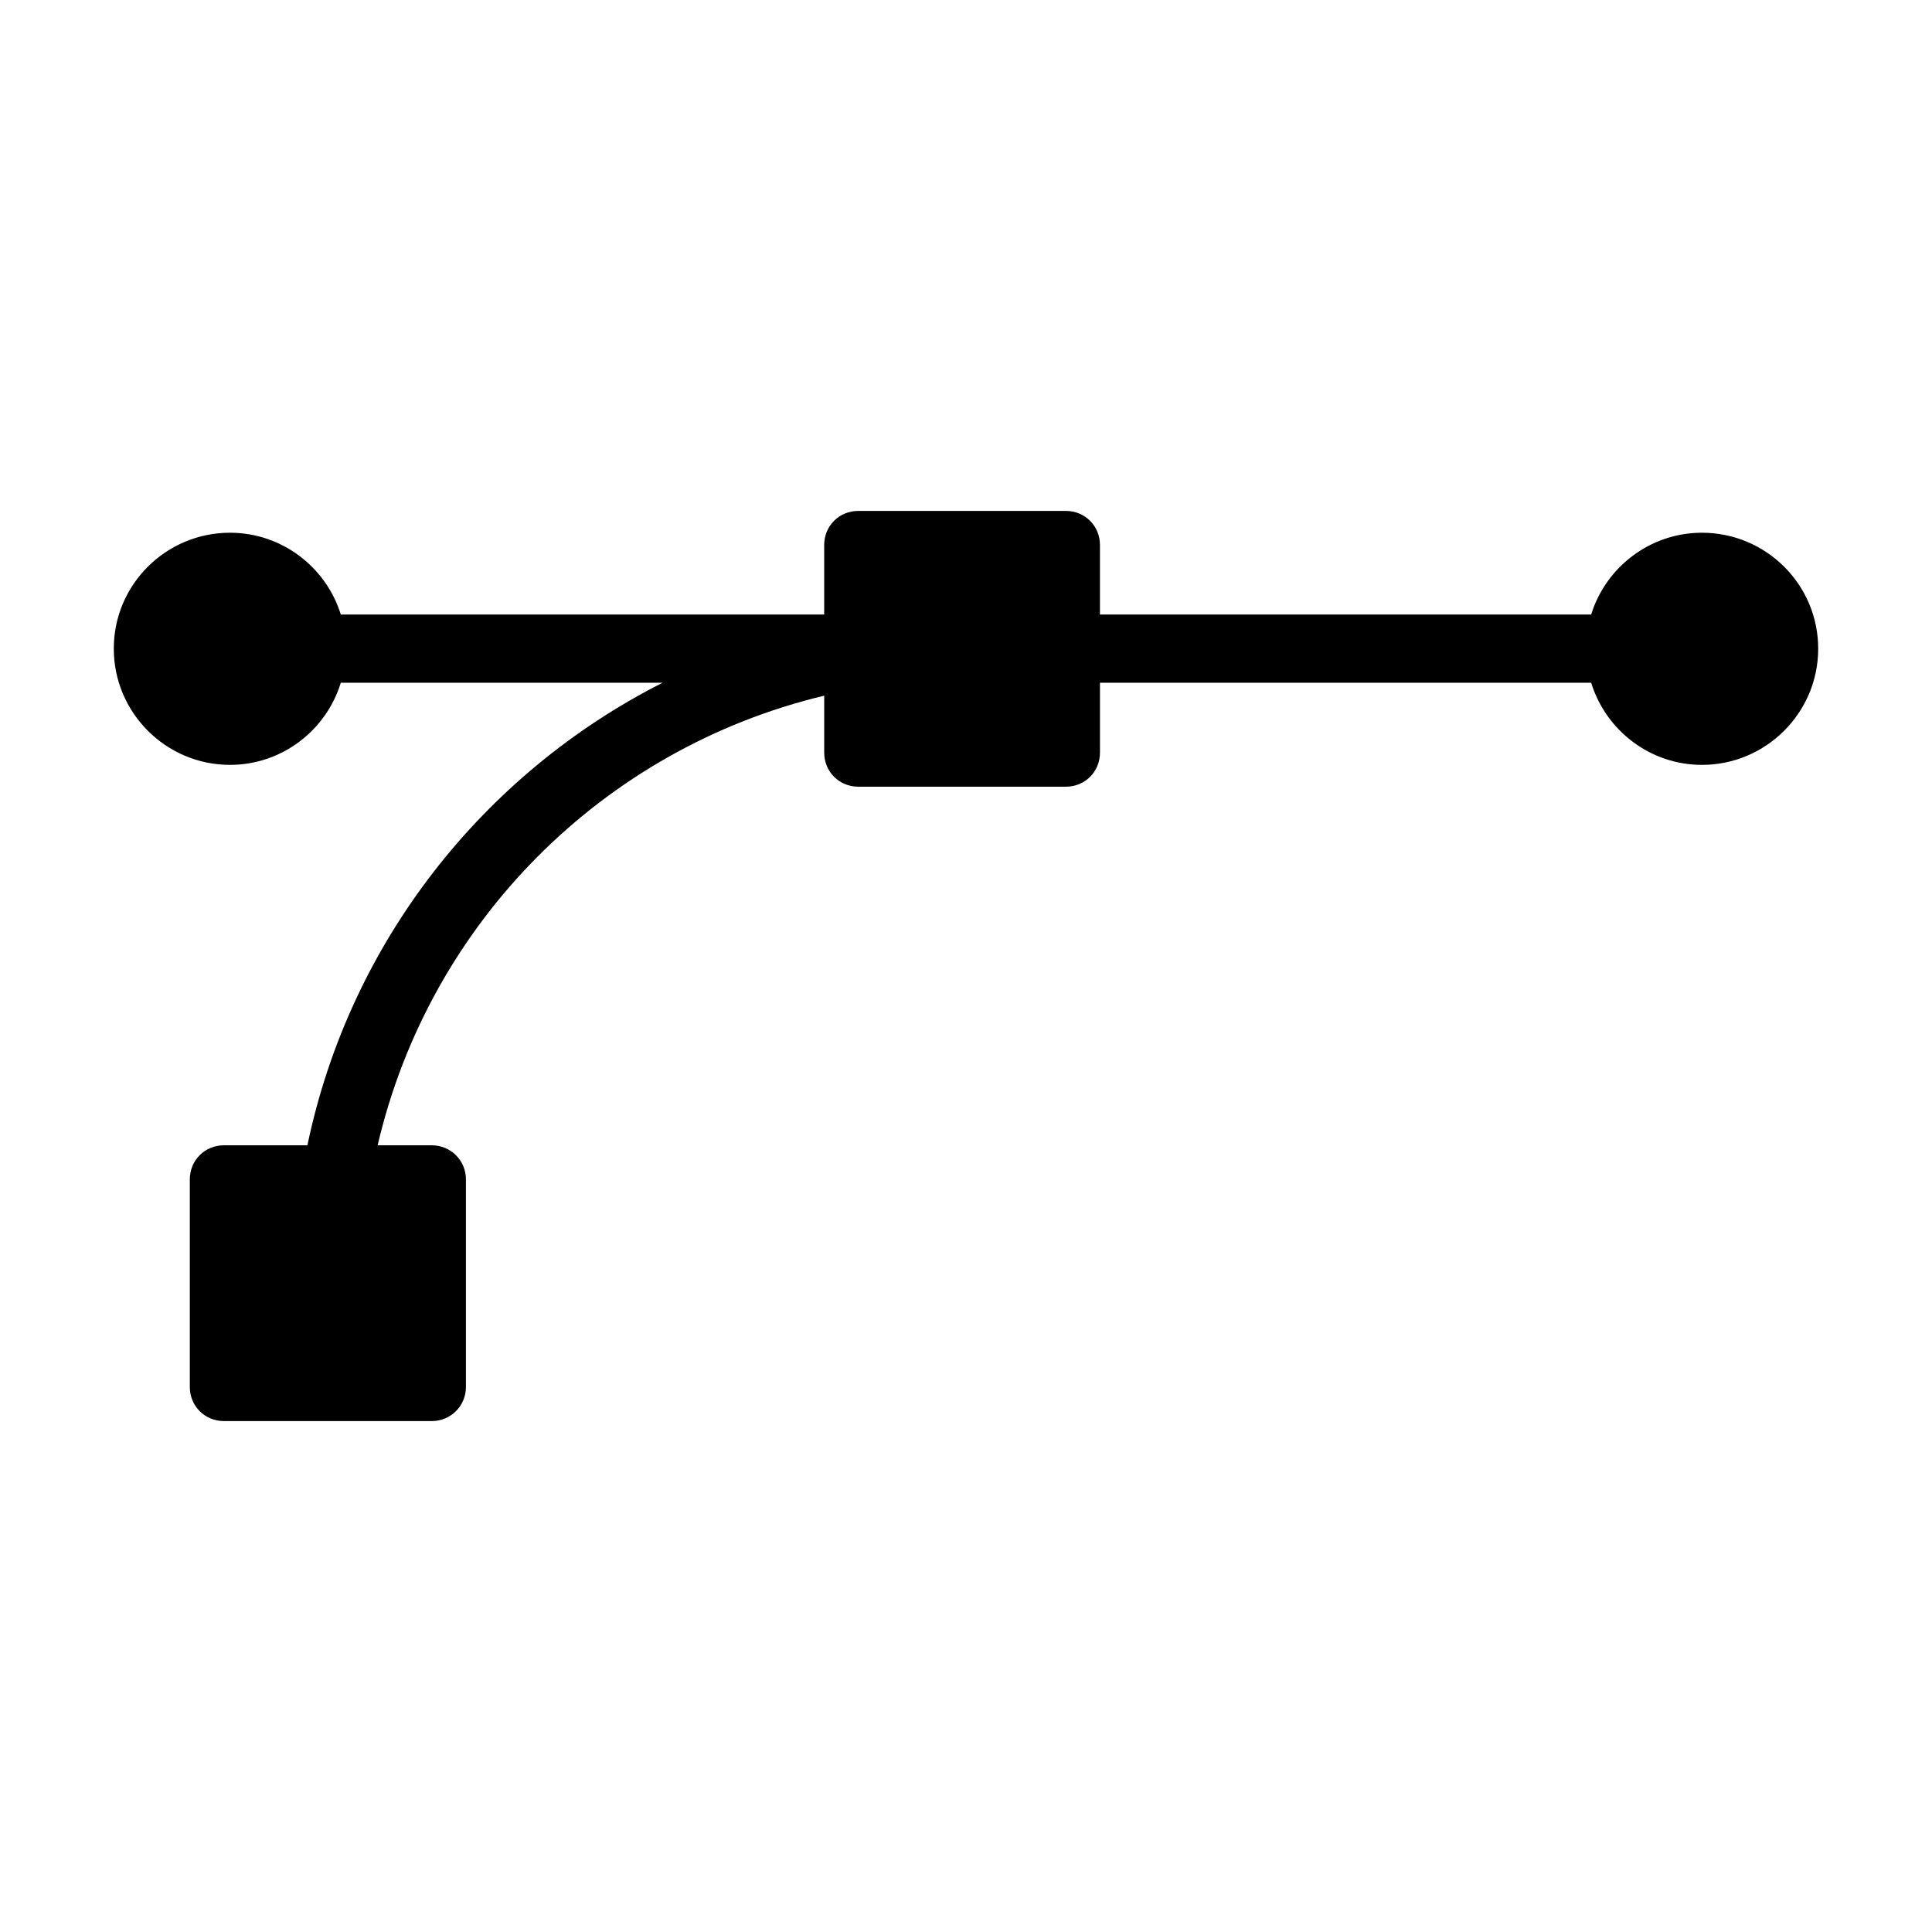 <svg xmlns="http://www.w3.org/2000/svg" id="Capa_1" data-name="Capa 1" viewBox="0 0 1200 1200"><path d="M1129.32,402.88c0,39.81-32.4,72.2-72.2,72.2-32.18,0-59.71-21.38-68.81-51.03h-305.1v43.41c0,11.86-9.32,21.17-21.17,21.17h-128.94c-11.86,0-21.17-9.31-21.17-21.17v-35.36c-137.84,33.03-245.18,141.22-277.37,279.27h33.67c11.64,0,21.17,9.31,21.17,21.17v128.94c0,11.86-9.53,21.17-21.17,21.17h-129.16c-11.86,0-21.17-9.32-21.17-21.17v-128.94c0-11.86,9.32-21.17,21.17-21.17h51.87c26.25-125.98,109.04-230.79,220.62-287.32h-199.87c-9.1,29.64-36.63,51.03-68.81,51.03-39.8,0-72.2-32.39-72.2-72.2s32.4-71.99,72.2-71.99c32.18,0,59.71,21.38,68.81,50.81h300.23v-43.19c0-11.86,9.32-21.17,21.17-21.17h128.94c11.86,0,21.17,9.32,21.17,21.17v43.19h305.1c9.1-29.43,36.63-50.81,68.81-50.81,39.8,0,72.2,32.18,72.2,71.99Z"></path></svg>